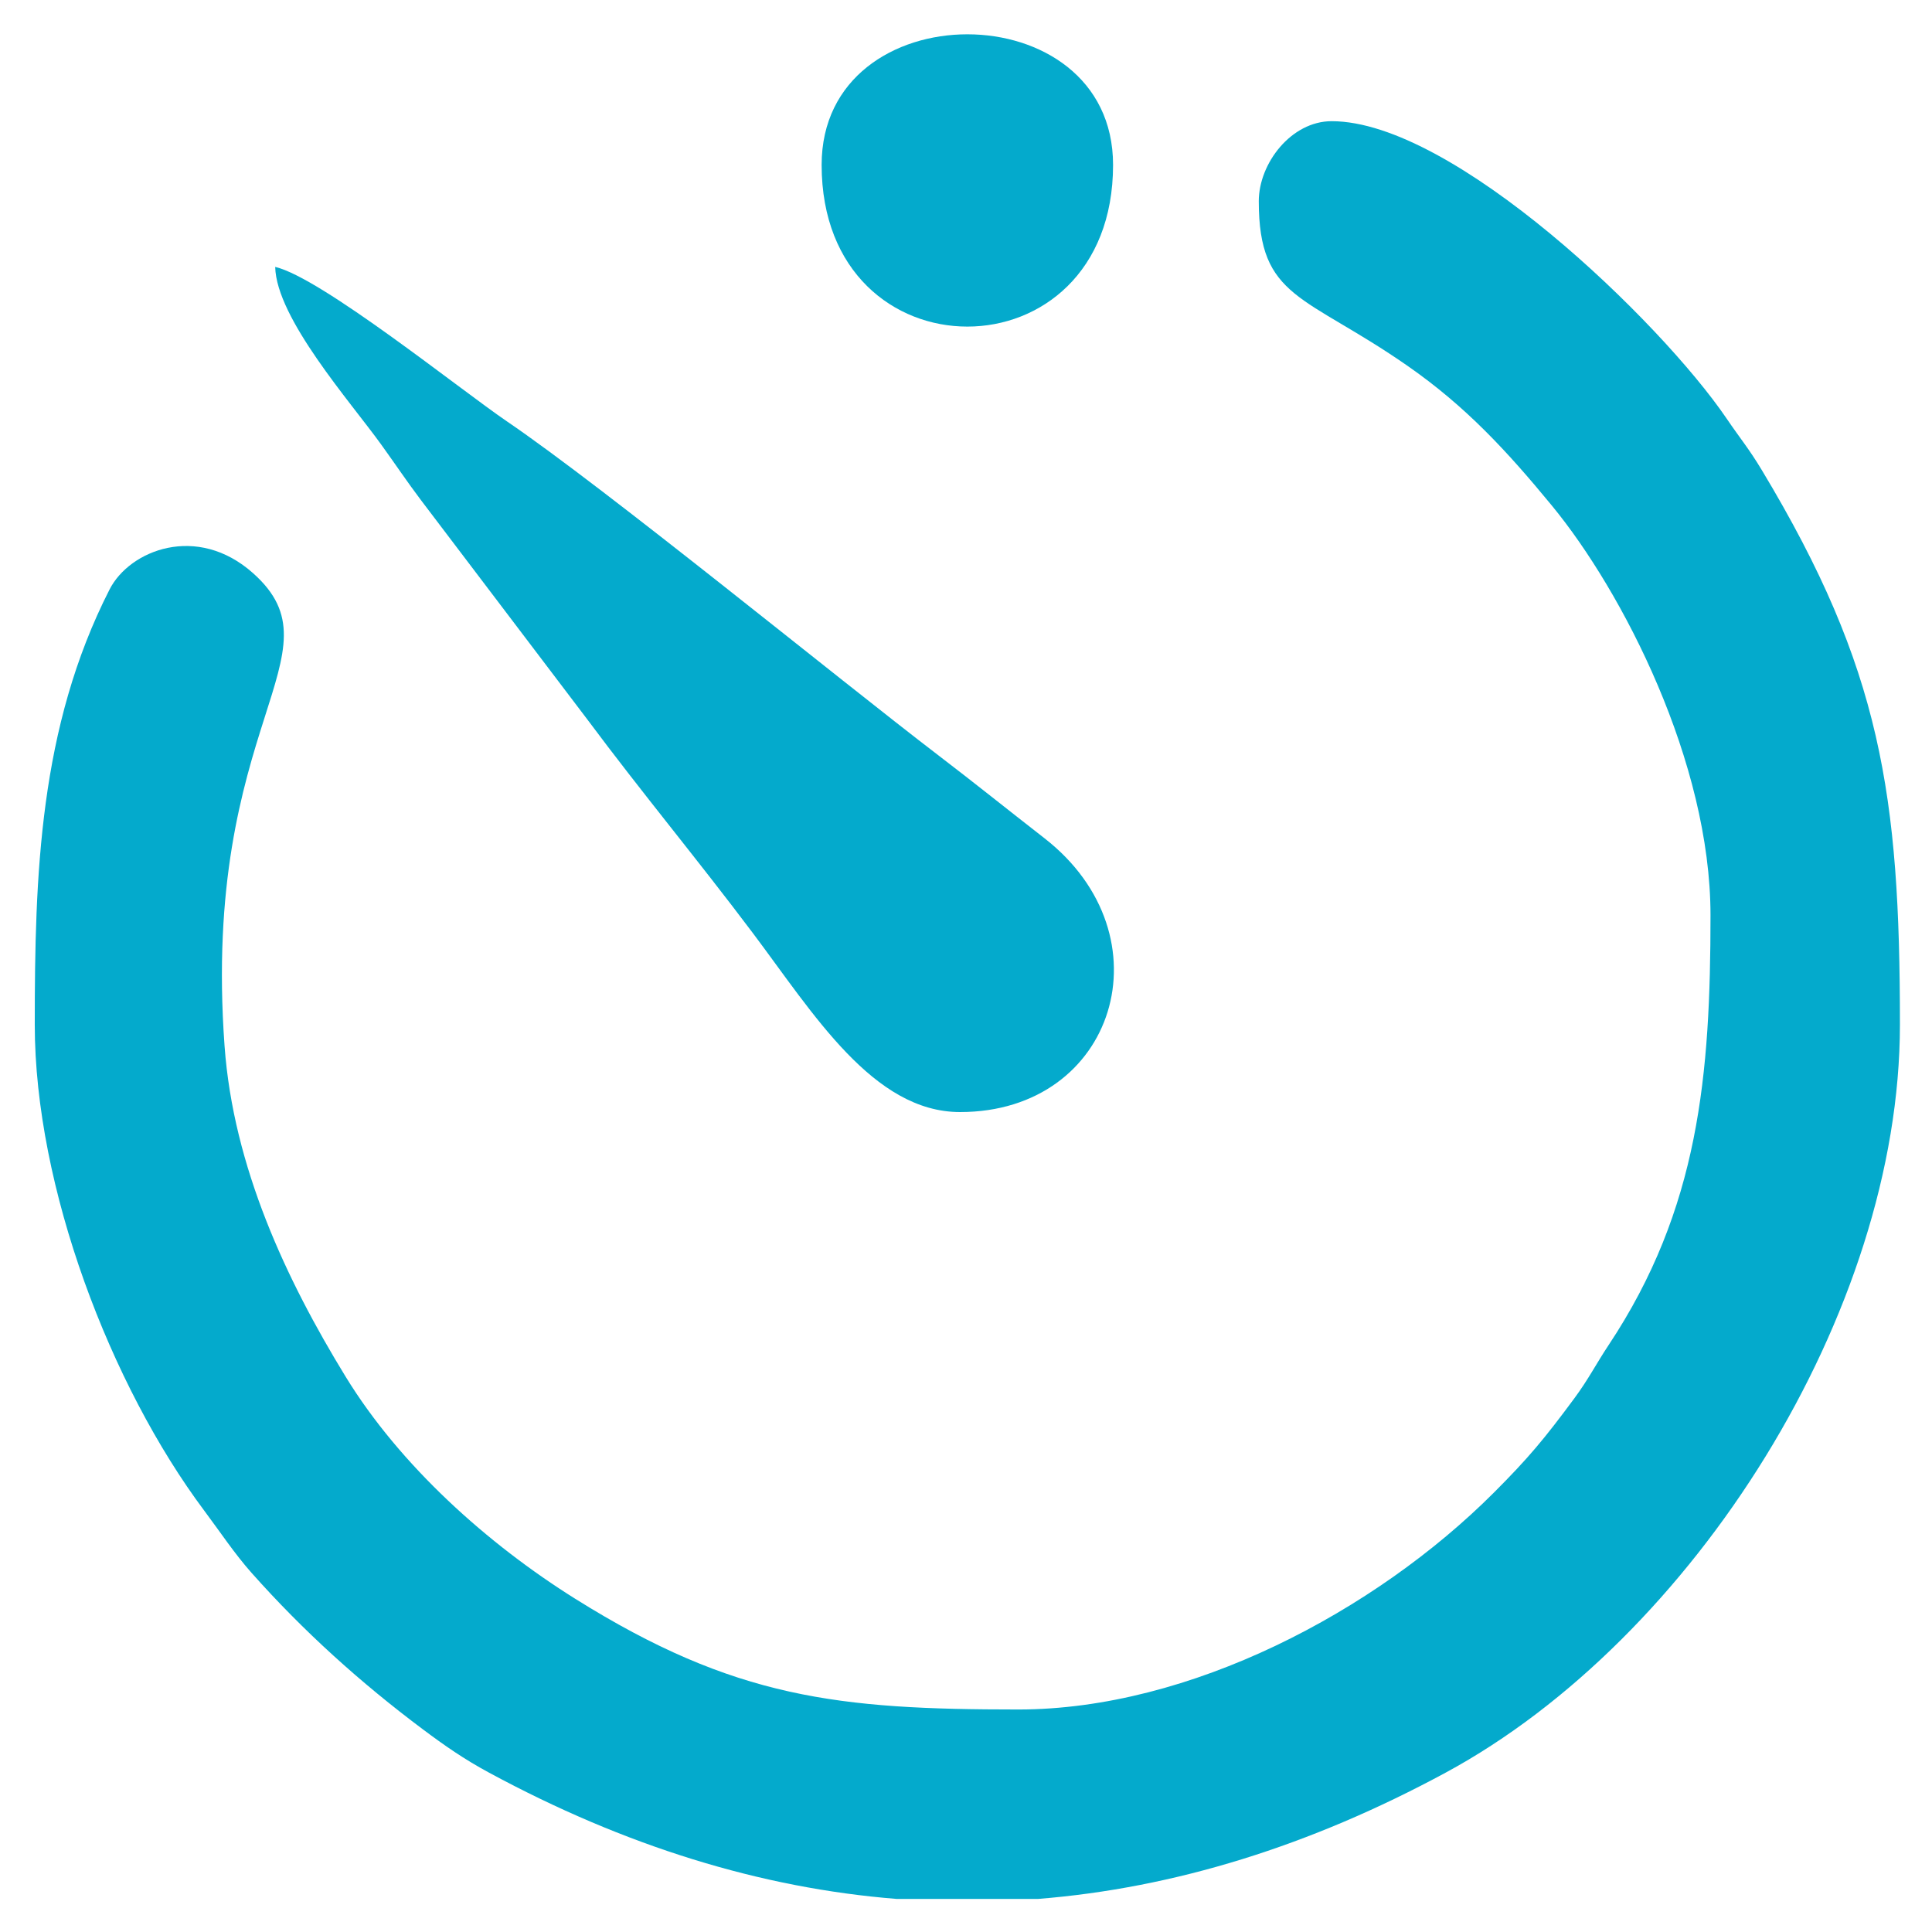 <?xml version="1.0" encoding="UTF-8"?>
<!DOCTYPE svg PUBLIC "-//W3C//DTD SVG 1.1//EN" "http://www.w3.org/Graphics/SVG/1.1/DTD/svg11.dtd">
<!-- Creator: CorelDRAW 2017 -->
<svg xmlns="http://www.w3.org/2000/svg" xml:space="preserve" width="1000mm" height="1000mm" version="1.1" style="shape-rendering:geometricPrecision; text-rendering:geometricPrecision; image-rendering:optimizeQuality; fill-rule:evenodd; clip-rule:evenodd"
viewBox="0 0 100000 100000"
 xmlns:xlink="http://www.w3.org/1999/xlink">
 <defs>
  <style type="text/css">
   <![CDATA[
    .fil0 {fill:#04AACC}
   ]]>
  </style>
 </defs>
 <g id="Слой_x0020_1">
  <g id="_2608707454048">
   <path class="fil0" d="M65154.45 10420.92c0,5067.19 2368.12,4807.96 7700.2,8515.62 3033.56,2109.53 5171.74,4440.56 7471.87,7235.62 3664.9,4453.49 8208.93,13275.59 8208.93,21205.84 0,8248.59 -586.34,15189.81 -5278.74,22250.44 -636.05,957.06 -1038.31,1761.9 -1772.06,2753.38 -1540.72,2081.74 -2367.15,3081.34 -4168.28,4882.37 -6153.81,6153.91 -15743.01,11219.07 -24606.69,11219.07 -9291.92,0 -14682.59,-564.53 -22932.14,-5728.46 -4532.49,-2837.19 -9061.87,-6886.71 -11885.37,-11495.52 -3080.49,-5028.06 -5813.13,-10854.77 -6268.41,-17113.55 -1219.5,-16766.57 6204.37,-20264.81 1475.41,-24478.31 -2899.94,-2583.84 -6390.59,-1191.06 -7427.4,841.61 -3643.95,7143.9 -3872.28,14794.29 -3872.28,22525.6 0,8417.38 3922.52,18674.8 8777.09,25163.1 818.42,1093.78 1567.77,2226.48 2444.12,3212.61 2687.64,3024.37 5635.89,5681.54 8869.25,8100.75 1135.79,849.74 2125.78,1539.02 3418.5,2238.24 7024.6,3799.48 14063.64,5978.28 21104.92,6538.86l7313.12 0c7041.18,-560.26 14080.32,-2739.38 21104.92,-6538.86 12811.01,-6929.25 23508.96,-23819.61 23508.96,-38714.7 0,-11866.56 -962.72,-18423.6 -7138.88,-28686.9 -686.82,-1141.35 -1088.11,-1591.18 -1835.44,-2689.77 -3391.78,-4986.16 -14131.74,-15385.33 -20440.44,-15385.33 -2086.23,0 -3771.16,2174.63 -3771.16,4148.29z"/>
   <path class="fil0" d="M49692.79 57559.95c8057.25,0 10857.66,-9120.77 4368.08,-14172.89 -1969.28,-1533.14 -3613.8,-2857.5 -5503.55,-4301.48 -5145.65,-3932.25 -17221.1,-13808.05 -22320.14,-17276.68 -2412.38,-1640.89 -9619.67,-7441.08 -11992.92,-7993.96 59.22,2659.2 3890.03,6974.15 5497.46,9209.82 799.38,1111.74 1299.03,1867.4 2044.43,2858.03l8621.77 11365.32c2833.55,3803.44 5661.76,7195.1 8560.63,11049.11 3130.83,4162.29 6223.72,9262.73 10724.24,9262.73z"/>
   <path class="fil0" d="M42527.72 8535.34c0,11158.68 15084.42,11158.68 15084.42,0 0,-9013.12 -15084.42,-9013.12 -15084.42,0z"/>
  </g>
 </g>
</svg>
